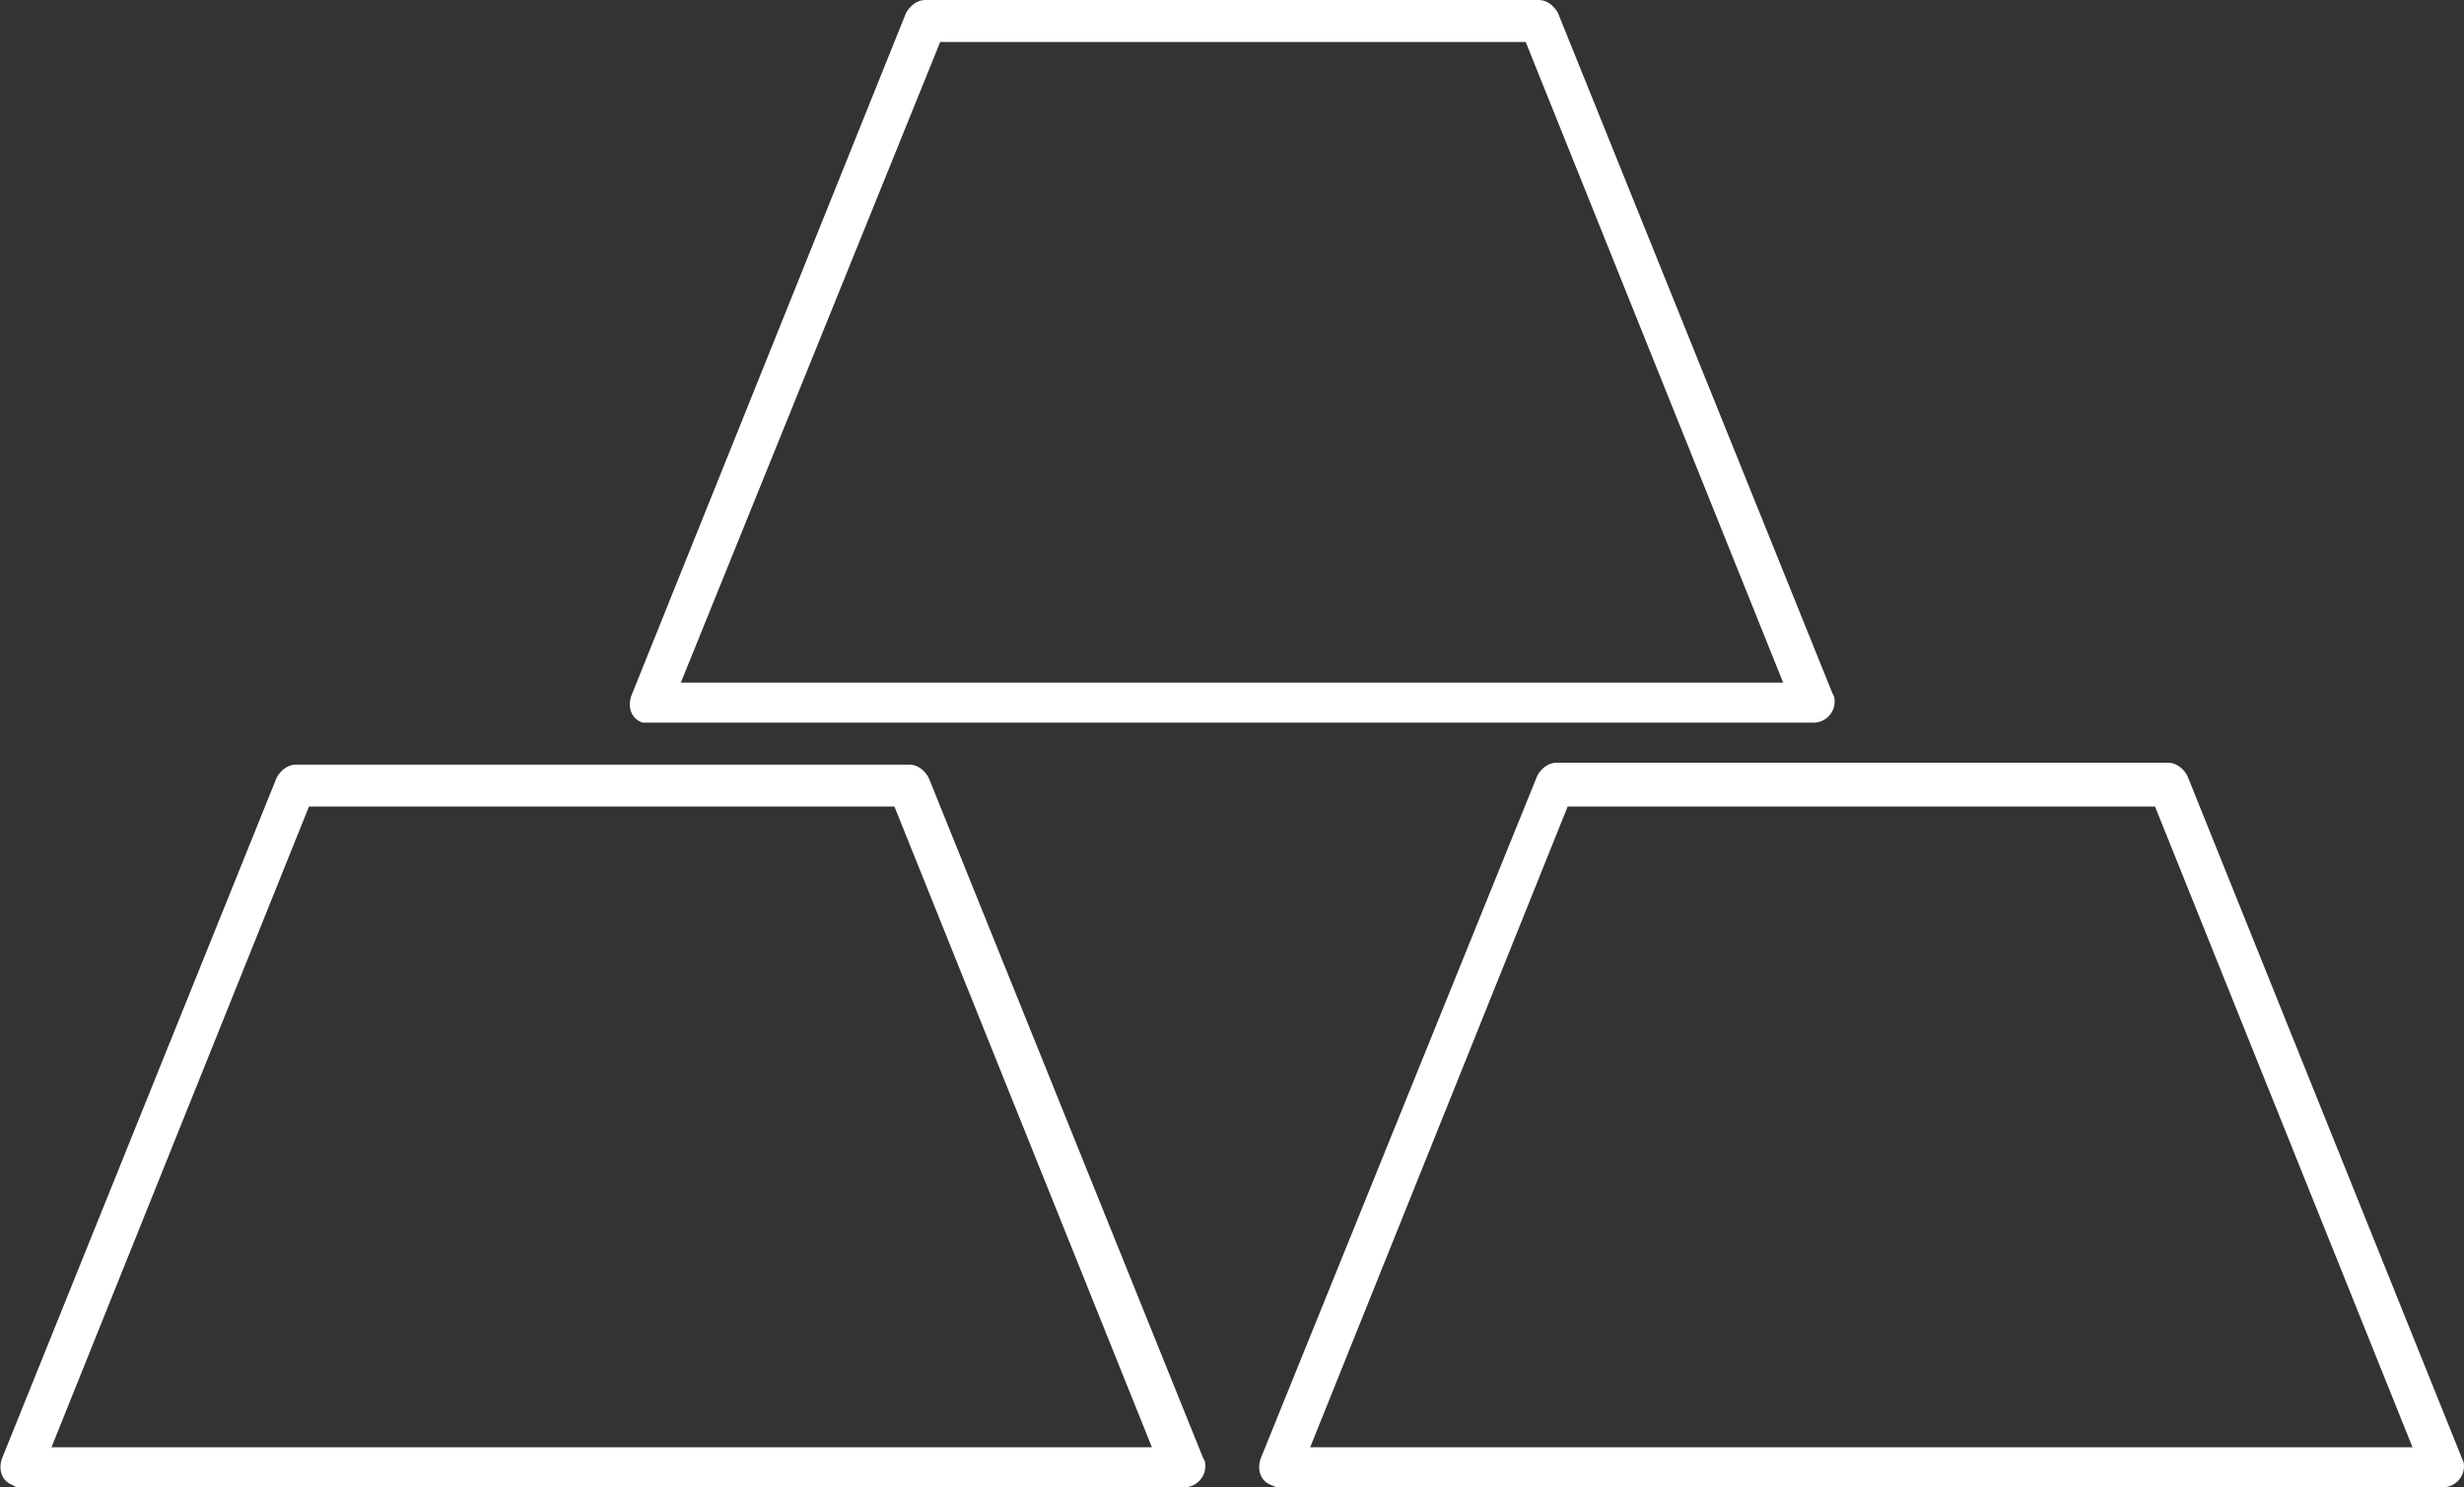 <?xml version="1.0" encoding="utf-8"?>
<!-- Generator: Adobe Illustrator 22.1.0, SVG Export Plug-In . SVG Version: 6.00 Build 0)  -->
<svg version="1.1" id="Ebene_1" xmlns="http://www.w3.org/2000/svg" xmlns:xlink="http://www.w3.org/1999/xlink" x="0px" y="0px"
	 viewBox="0 0 129.2 78" style="enable-background:new 0 0 129.2 78;" xml:space="preserve">
<rect x="0" y="0" width="129.2" height="78" fill="#333333" stroke="none"/>
<style type="text/css">
	.st0{fill:#FFFFFF;}
	.st1{fill:#AF7D39;}
</style>
<path class="st0" d="M48.7,40.8c-0.2-0.4-0.6-0.7-1-0.7H15.5c-0.4,0-0.8,0.3-1,0.7L0.1,76.5c-0.2,0.6,0,1.2,0.6,1.4
	C0.8,78,0.9,78,1.1,78h61c0.6,0,1.1-0.5,1.1-1.1c0-0.1,0-0.3-0.1-0.4L48.7,40.8z M2.7,75.9l13.5-33.6h30.7l13.5,33.6L2.7,75.9z
	 M129.1,76.5l-14.4-35.8c-0.2-0.4-0.6-0.7-1-0.7H81.6c-0.4,0-0.8,0.3-1,0.7L66.1,76.5c-0.2,0.6,0,1.2,0.6,1.4C66.9,78,67,78,67.1,78
	h61c0.6,0,1.1-0.5,1.1-1.1C129.2,76.8,129.2,76.7,129.1,76.5L129.1,76.5z M68.7,75.9l13.5-33.6H113l13.5,33.6H68.7z M34.1,37.9h61
	c0.6,0,1.1-0.5,1.1-1.1c0-0.1,0-0.3-0.1-0.4L81.7,0.7c-0.2-0.4-0.6-0.7-1-0.7H48.5c-0.4,0-0.8,0.3-1,0.7L33.1,36.5
	c-0.2,0.6,0,1.2,0.6,1.4C33.8,37.9,34,37.9,34.1,37.9z M49.3,2.2h30.7l13.5,33.6H35.7L49.3,2.2z"/>
</svg>
